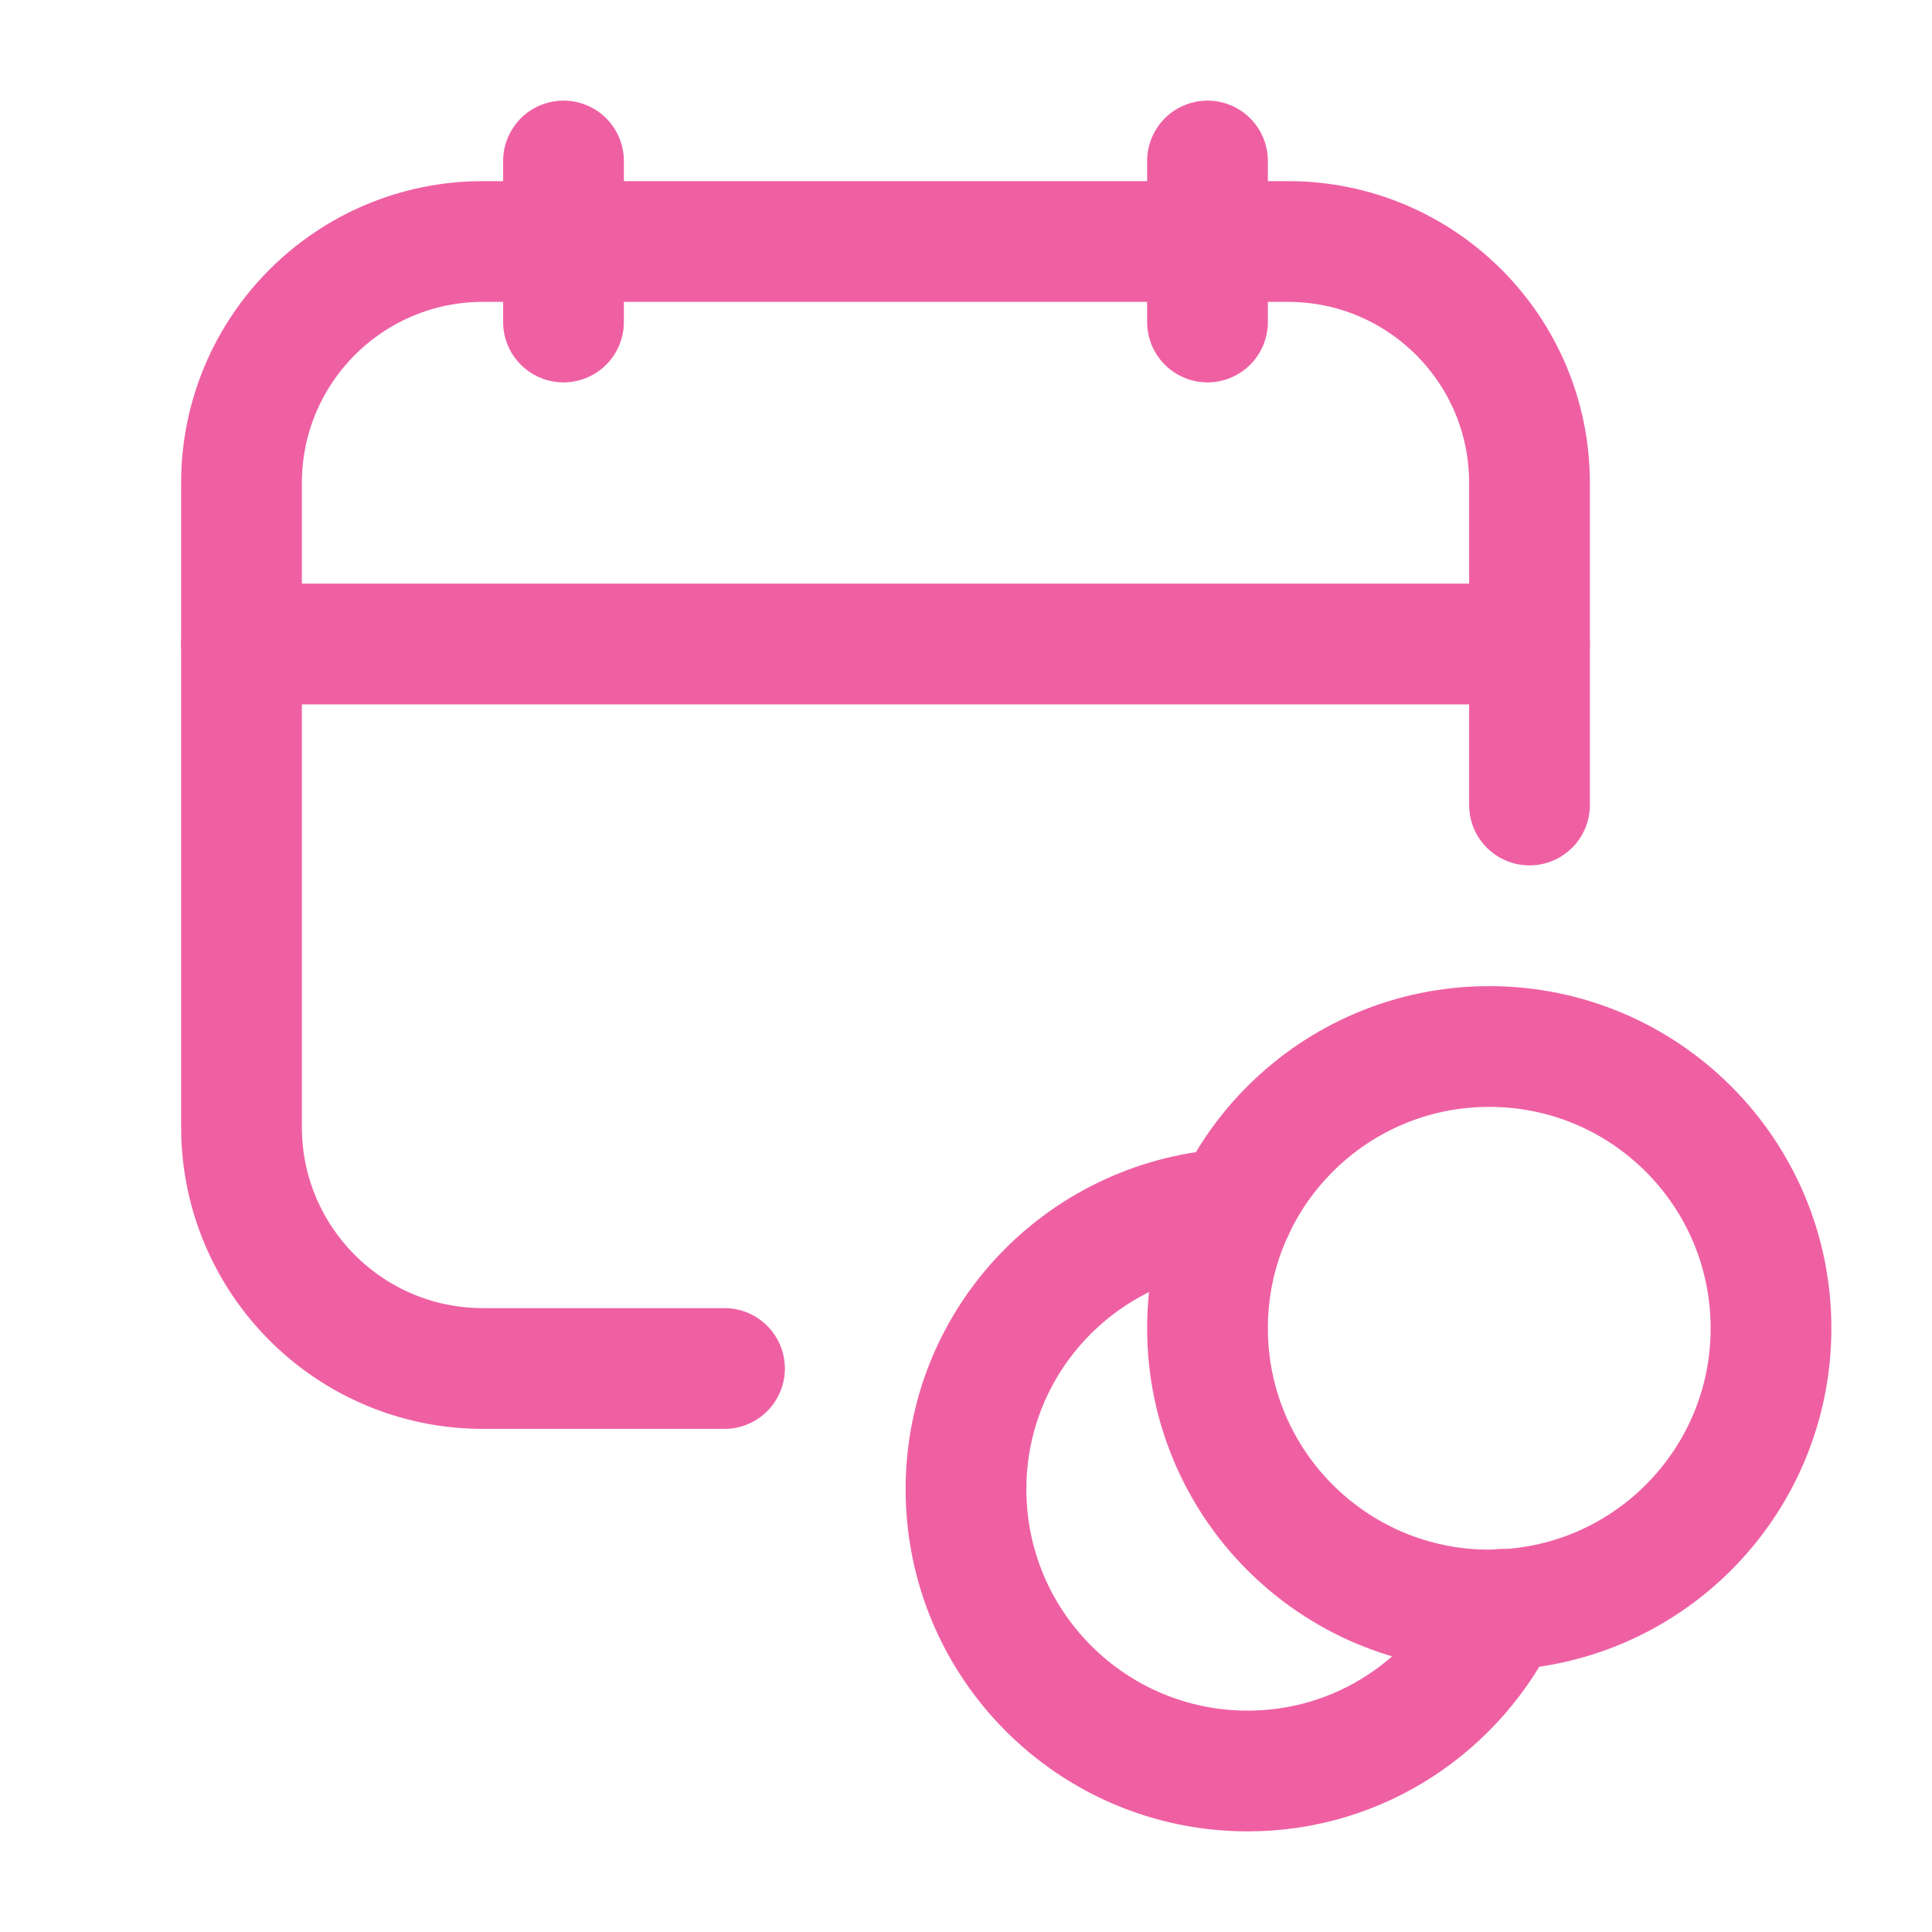 <svg width="36" height="36" viewBox="0 0 36 36" fill="none" xmlns="http://www.w3.org/2000/svg">
<g id="Group">
<g id="Group_2">
<path id="Path" d="M22.5 3V6" stroke="#EF60A3" stroke-width="2.25" stroke-linecap="round" stroke-linejoin="round"/>
<path id="Path_2" d="M10.5 3V6" stroke="#EF60A3" stroke-width="2.25" stroke-linecap="round" stroke-linejoin="round"/>
<path id="Path_3" d="M4.5 12H28.5" stroke="#EF60A3" stroke-width="2.25" stroke-linecap="round" stroke-linejoin="round"/>
<path id="Path_4" d="M28.5 15V9C28.5 6.514 26.485 4.5 24 4.5H9C6.514 4.5 4.5 6.514 4.5 9V21C4.5 23.485 6.514 25.5 9 25.5H13.5" stroke="#EF60A3" stroke-width="2.25" stroke-linecap="round" stroke-linejoin="round"/>
<path id="Path_5" d="M27.75 30C24.851 30 22.5 27.649 22.5 24.75C22.5 21.851 24.851 19.5 27.75 19.5C30.651 19.5 33 21.851 33 24.75C33 27.649 30.651 30 27.75 30" stroke="#EF60A3" stroke-width="2.25" stroke-linecap="round" stroke-linejoin="round"/>
<path id="Path_6" d="M22.995 22.527C20.217 22.662 18 24.939 18 27.75C18 30.649 20.351 33 23.25 33C25.346 33 27.14 31.764 27.983 29.988" stroke="#EF60A3" stroke-width="2.25" stroke-linecap="round" stroke-linejoin="round"/>
</g>
</g>
</svg>
